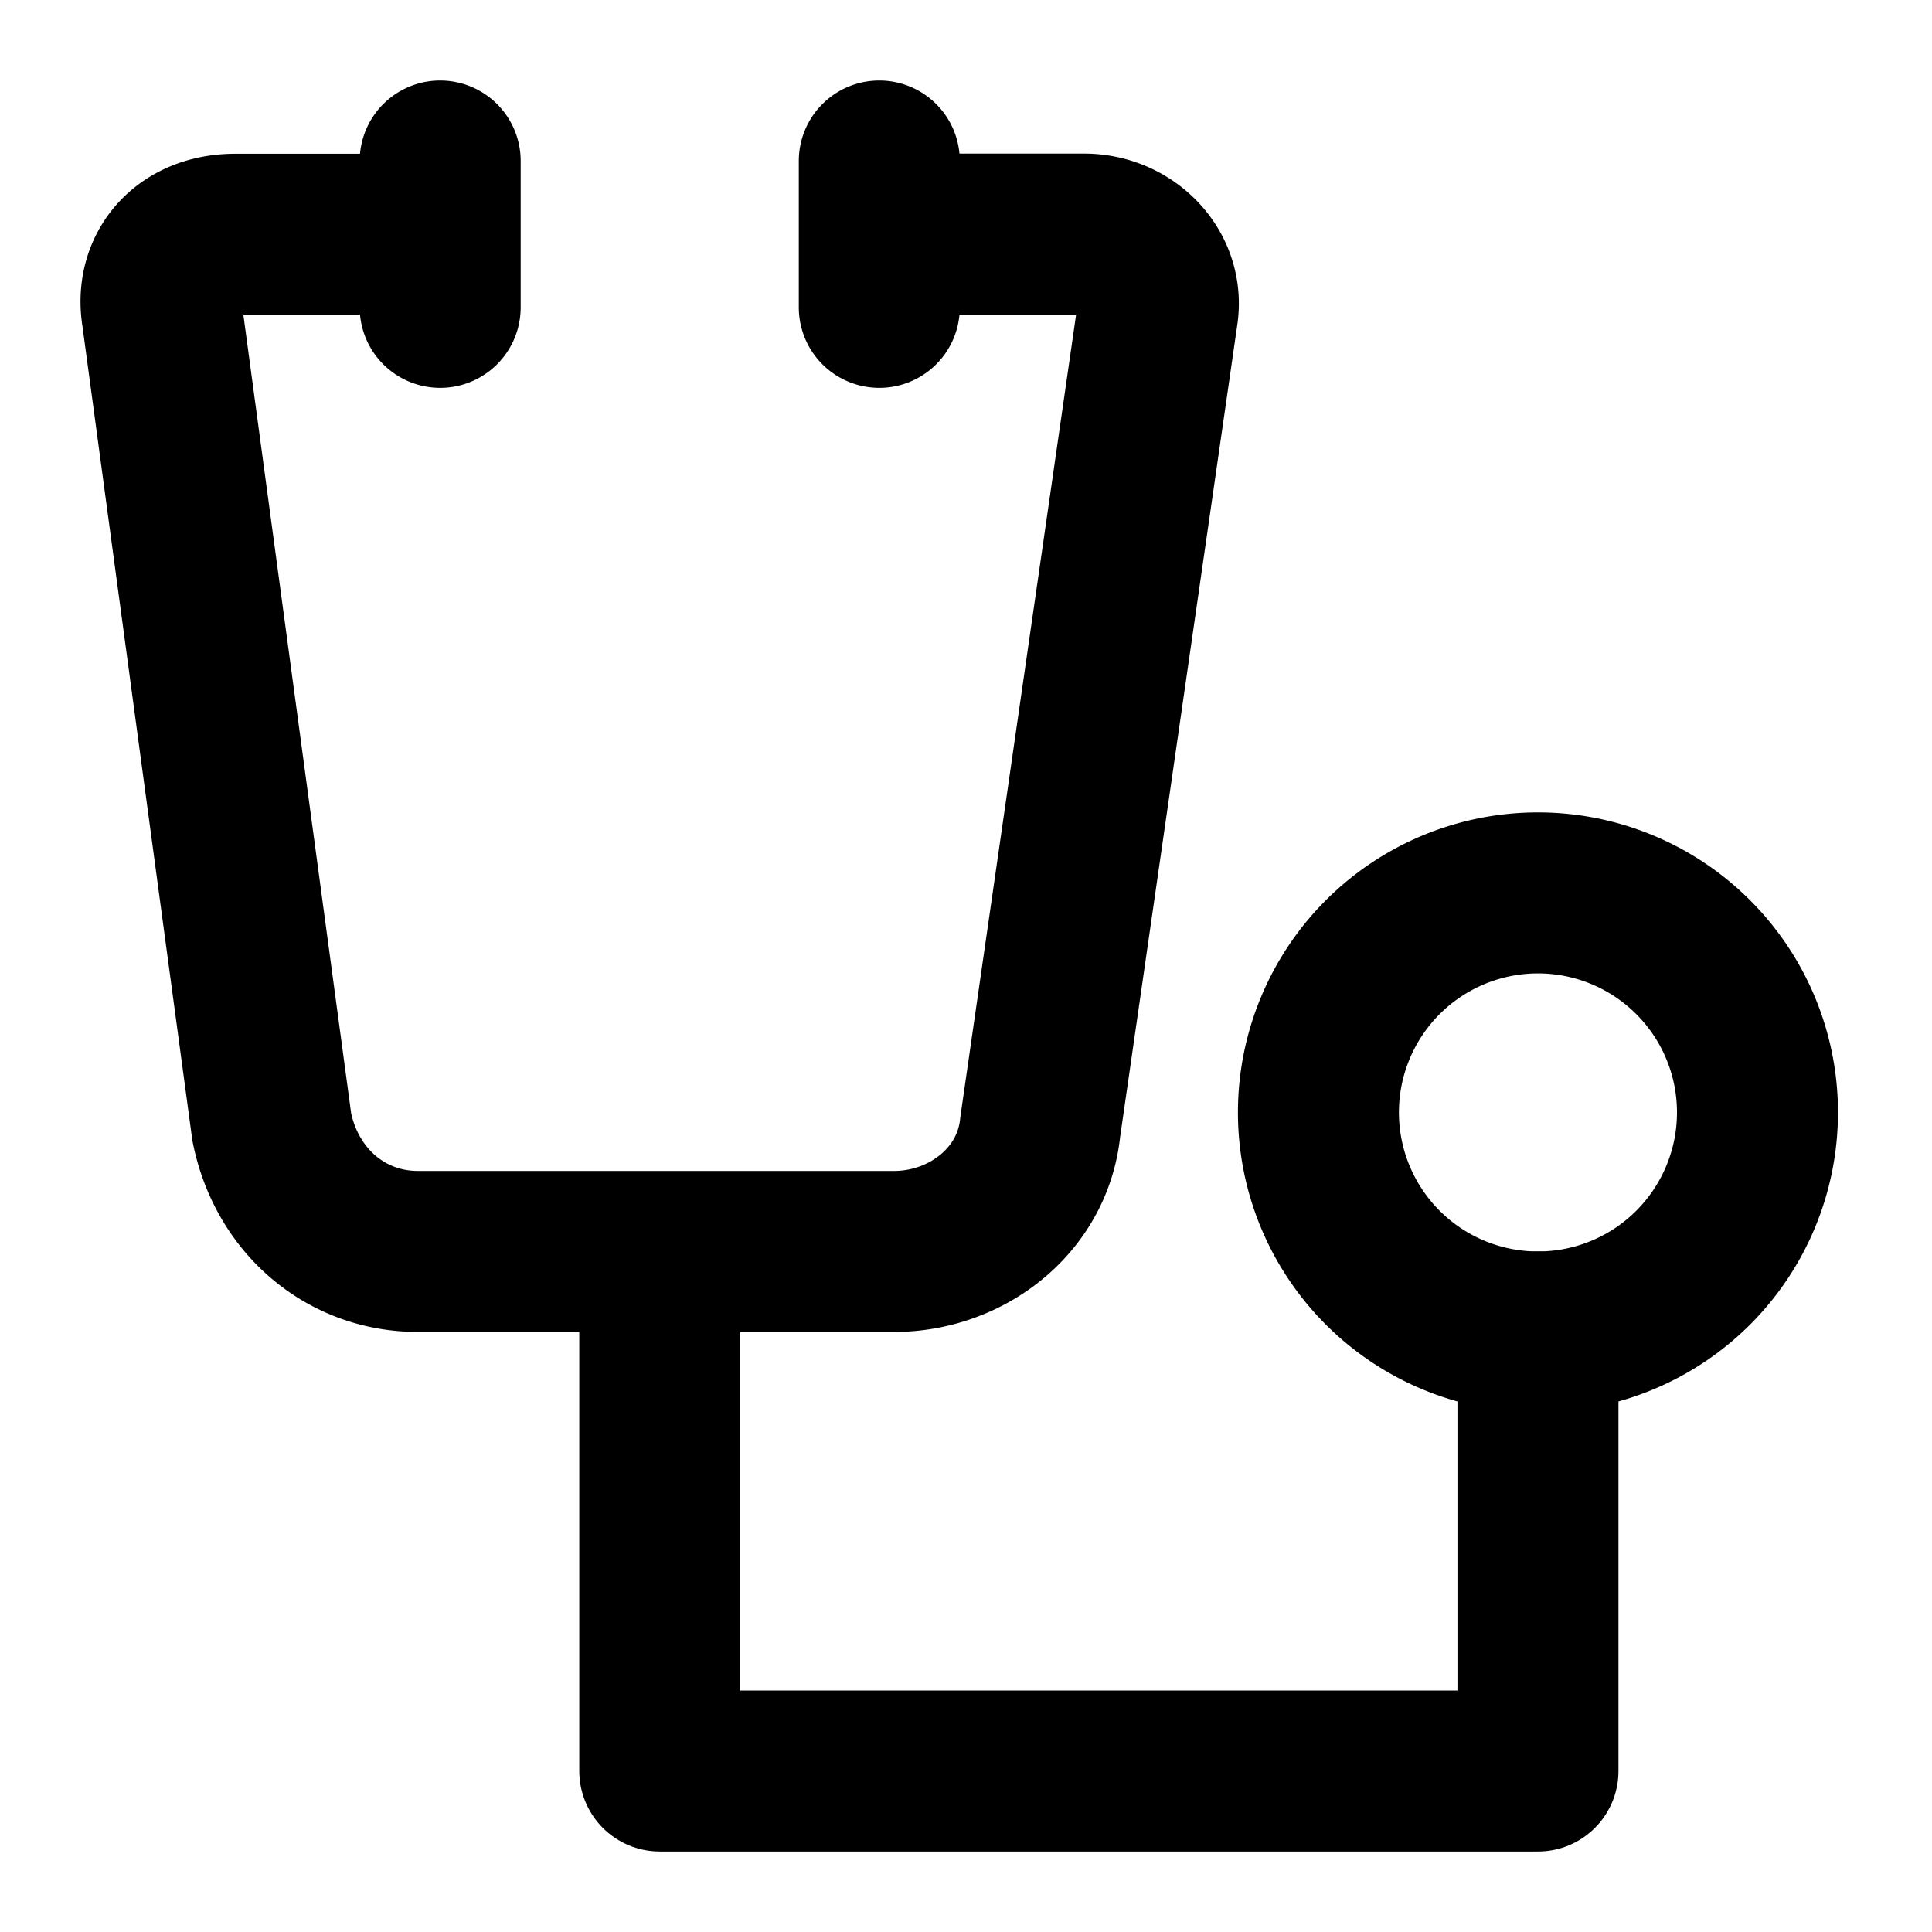<svg xmlns="http://www.w3.org/2000/svg" width="24" height="24" fill="none">
  <path stroke="currentColor" stroke-linecap="round" stroke-linejoin="round" stroke-width="2" d="M8.196 15.637V22h10.909v-5.454"/>
  <path stroke="currentColor" stroke-linecap="round" stroke-linejoin="round" stroke-width="2" d="M19.105 16.546a2.727 2.727 0 1 0 0-5.454 2.727 2.727 0 0 0 0 5.454ZM10.923 2.908h2.545c.546 0 1 .455.91 1L12.922 14c-.091.91-.91 1.546-1.818 1.546h-5.91c-.908 0-1.636-.637-1.818-1.546L2.014 3.91c-.091-.546.273-1 .909-1h2.545m0-.91v1.818M10.923 2v1.818"/>
</svg>